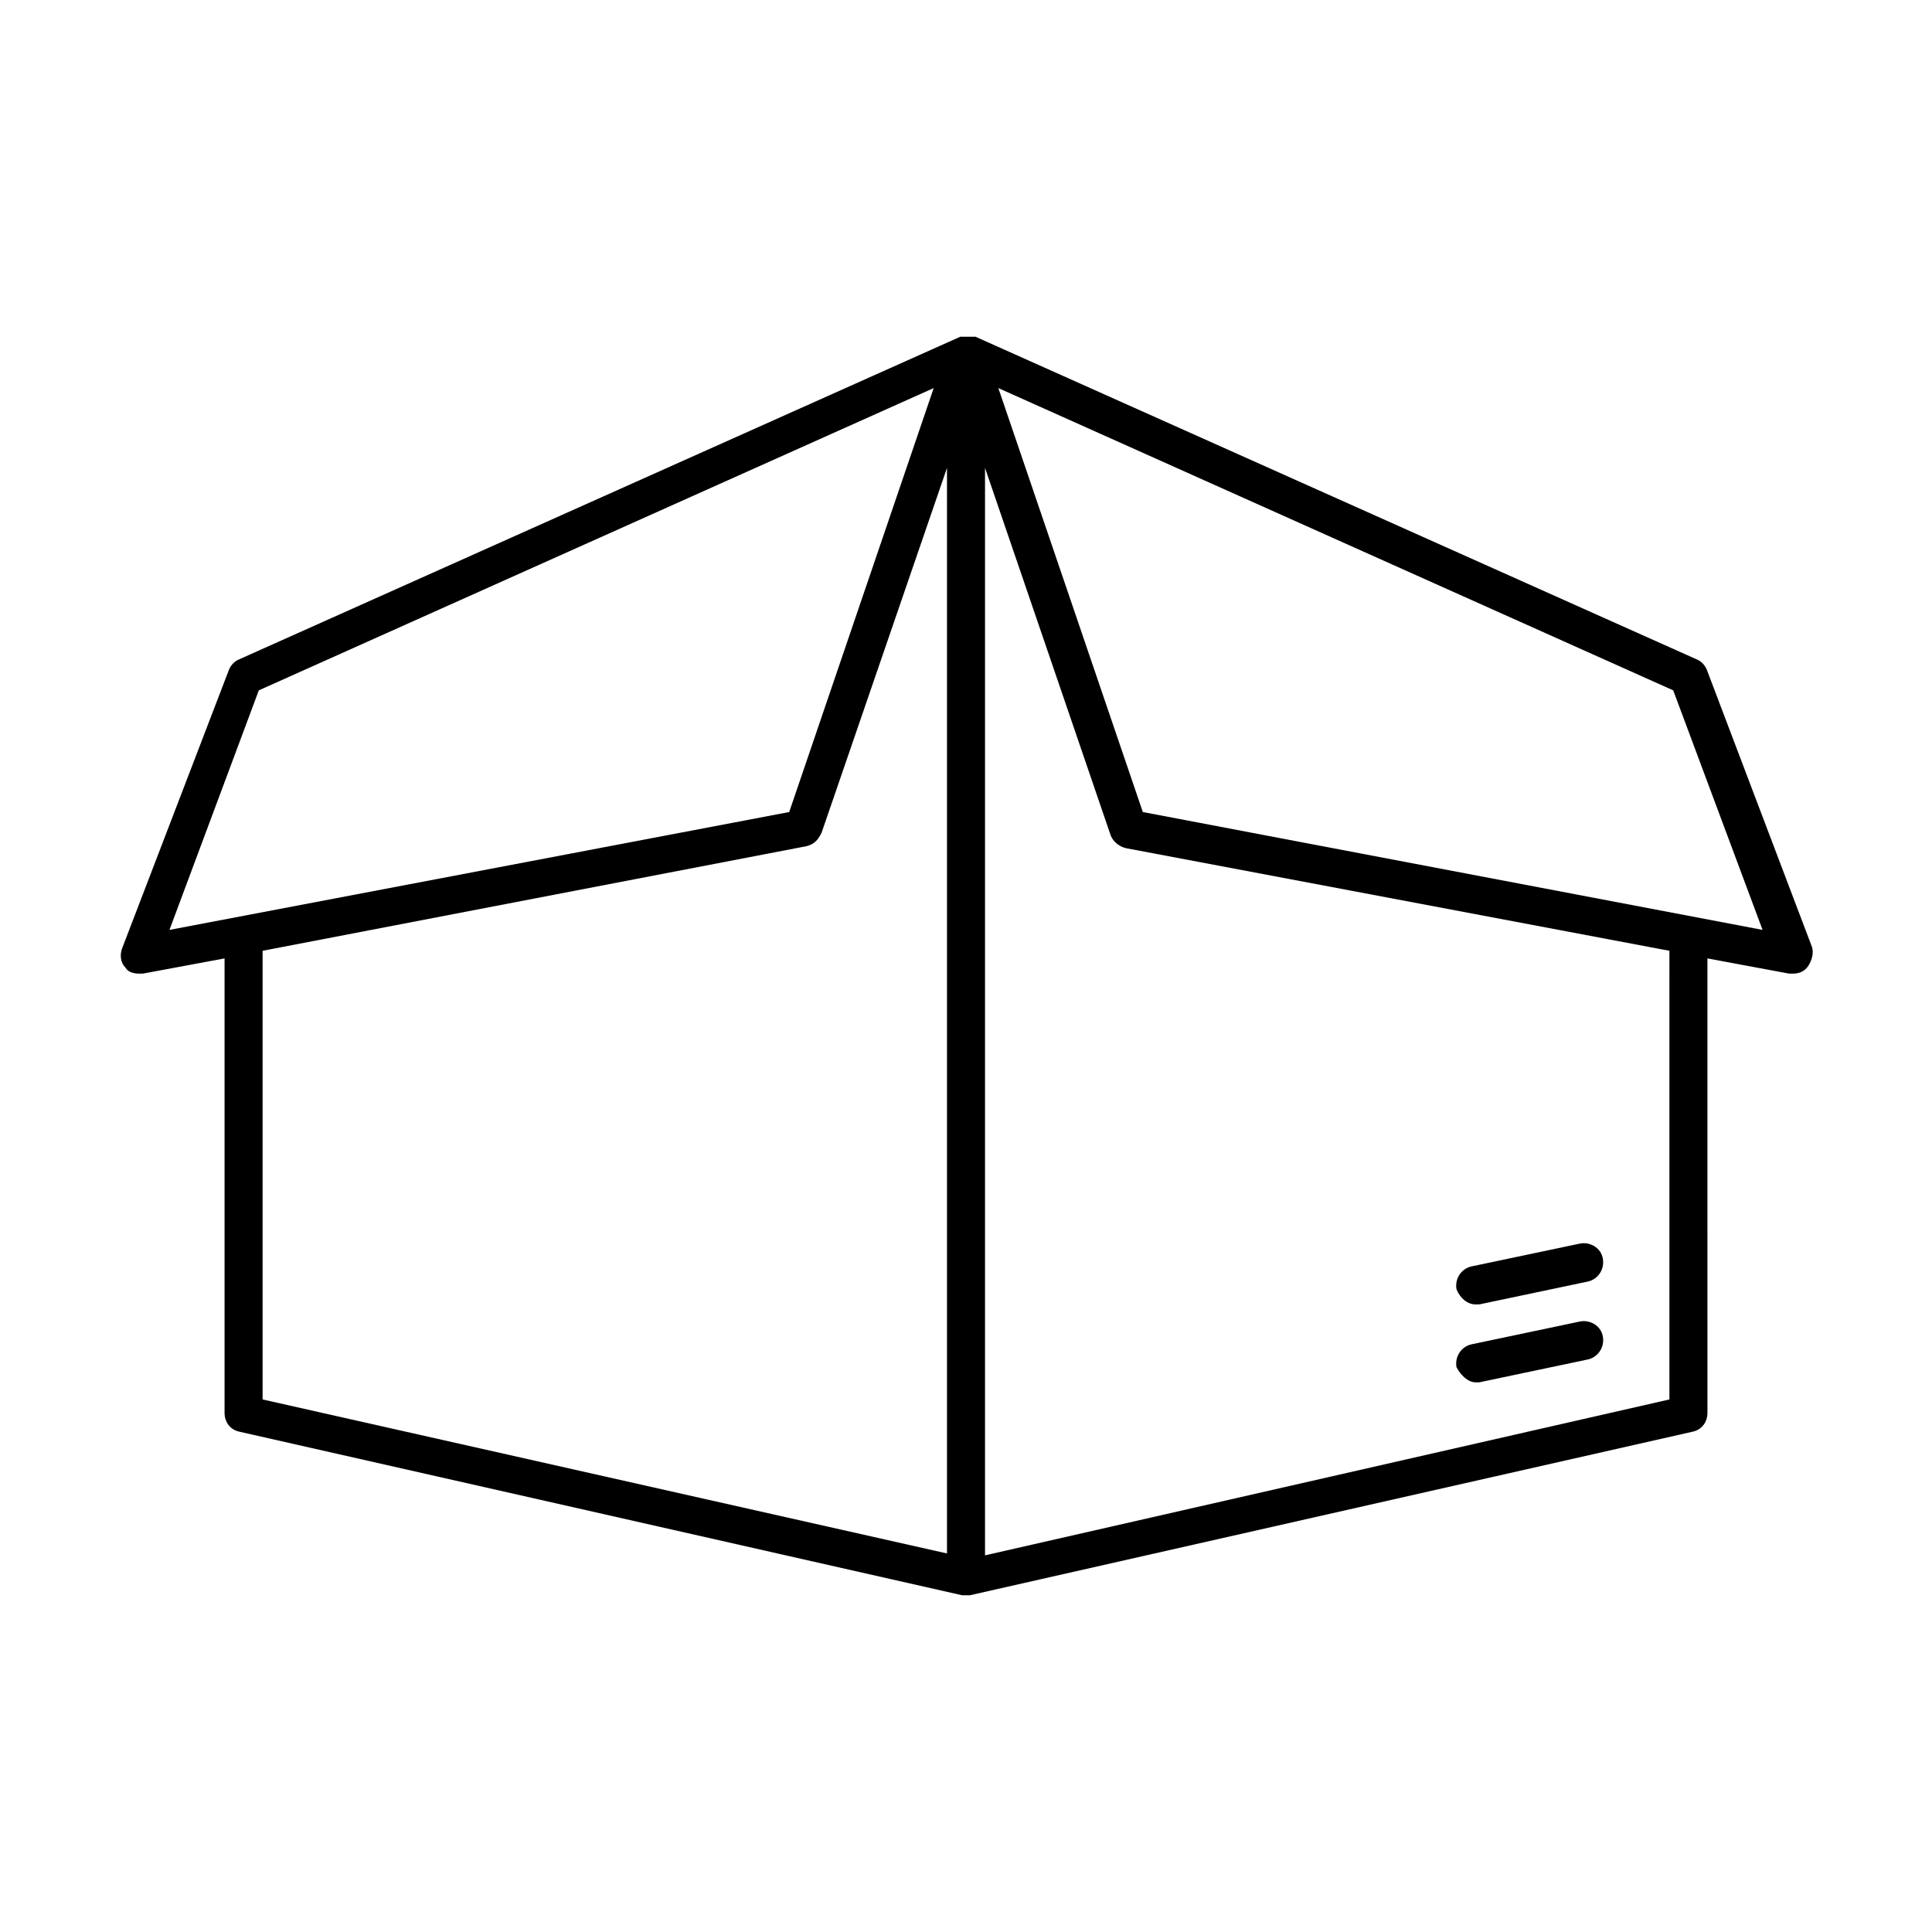 <?xml version="1.0" encoding="UTF-8"?>
<!-- Uploaded to: SVG Repo, www.svgrepo.com, Generator: SVG Repo Mixer Tools -->
<svg fill="#000000" width="800px" height="800px" version="1.1" viewBox="144 144 512 512" xmlns="http://www.w3.org/2000/svg">
 <g>
  <path d="m180.84 402.02h1.008l21.664-4.031v120.41c0 2.519 1.512 4.535 4.031 5.039l191.45 43.328h1.008 1.008l191.45-43.328c2.519-0.504 4.031-2.519 4.031-5.039l-0.004-120.41 21.664 4.031h1.008c1.512 0 3.023-0.504 4.031-2.016s1.512-3.527 1.008-5.039l-27.711-73.055c-0.504-1.512-1.512-2.519-2.519-3.023l-191.45-85.648h-0.504-1.008-0.504-0.504-1.008-0.504l-191.45 85.648c-1.008 0.504-2.016 1.512-2.519 3.023l-28.207 73.559c-0.504 1.512-0.504 3.527 1.008 5.039 0.504 1.008 2.012 1.512 3.523 1.512zm32.75 112.85v-118.9l144.09-27.711c2.016-0.504 3.023-1.512 4.031-3.527l33.25-96.73v287.68zm372.82 0-181.37 41.312v-288.18l33.25 97.234c0.504 1.512 2.016 3.023 4.031 3.527l144.09 27.207zm1.008-187.92 23.68 63.48-164.24-31.234-38.289-112.35zm-374.83 0 178.85-80.105-38.289 112.35-164.24 31.238z"/>
  <path d="m535.02 510.33h1.008l28.719-6.047c2.519-0.504 4.535-3.023 4.031-6.047-0.504-3.023-3.527-4.535-6.047-4.031l-28.719 6.047c-2.519 0.504-4.535 3.023-4.031 6.047 1.008 2.016 3.023 4.031 5.039 4.031z"/>
  <path d="m535.02 489.68h1.008l28.719-6.047c2.519-0.504 4.535-3.023 4.031-6.047-0.504-3.023-3.527-4.535-6.047-4.031l-28.719 6.047c-2.519 0.504-4.535 3.023-4.031 6.047 1.008 2.519 3.023 4.031 5.039 4.031z"/>
 </g>
</svg>